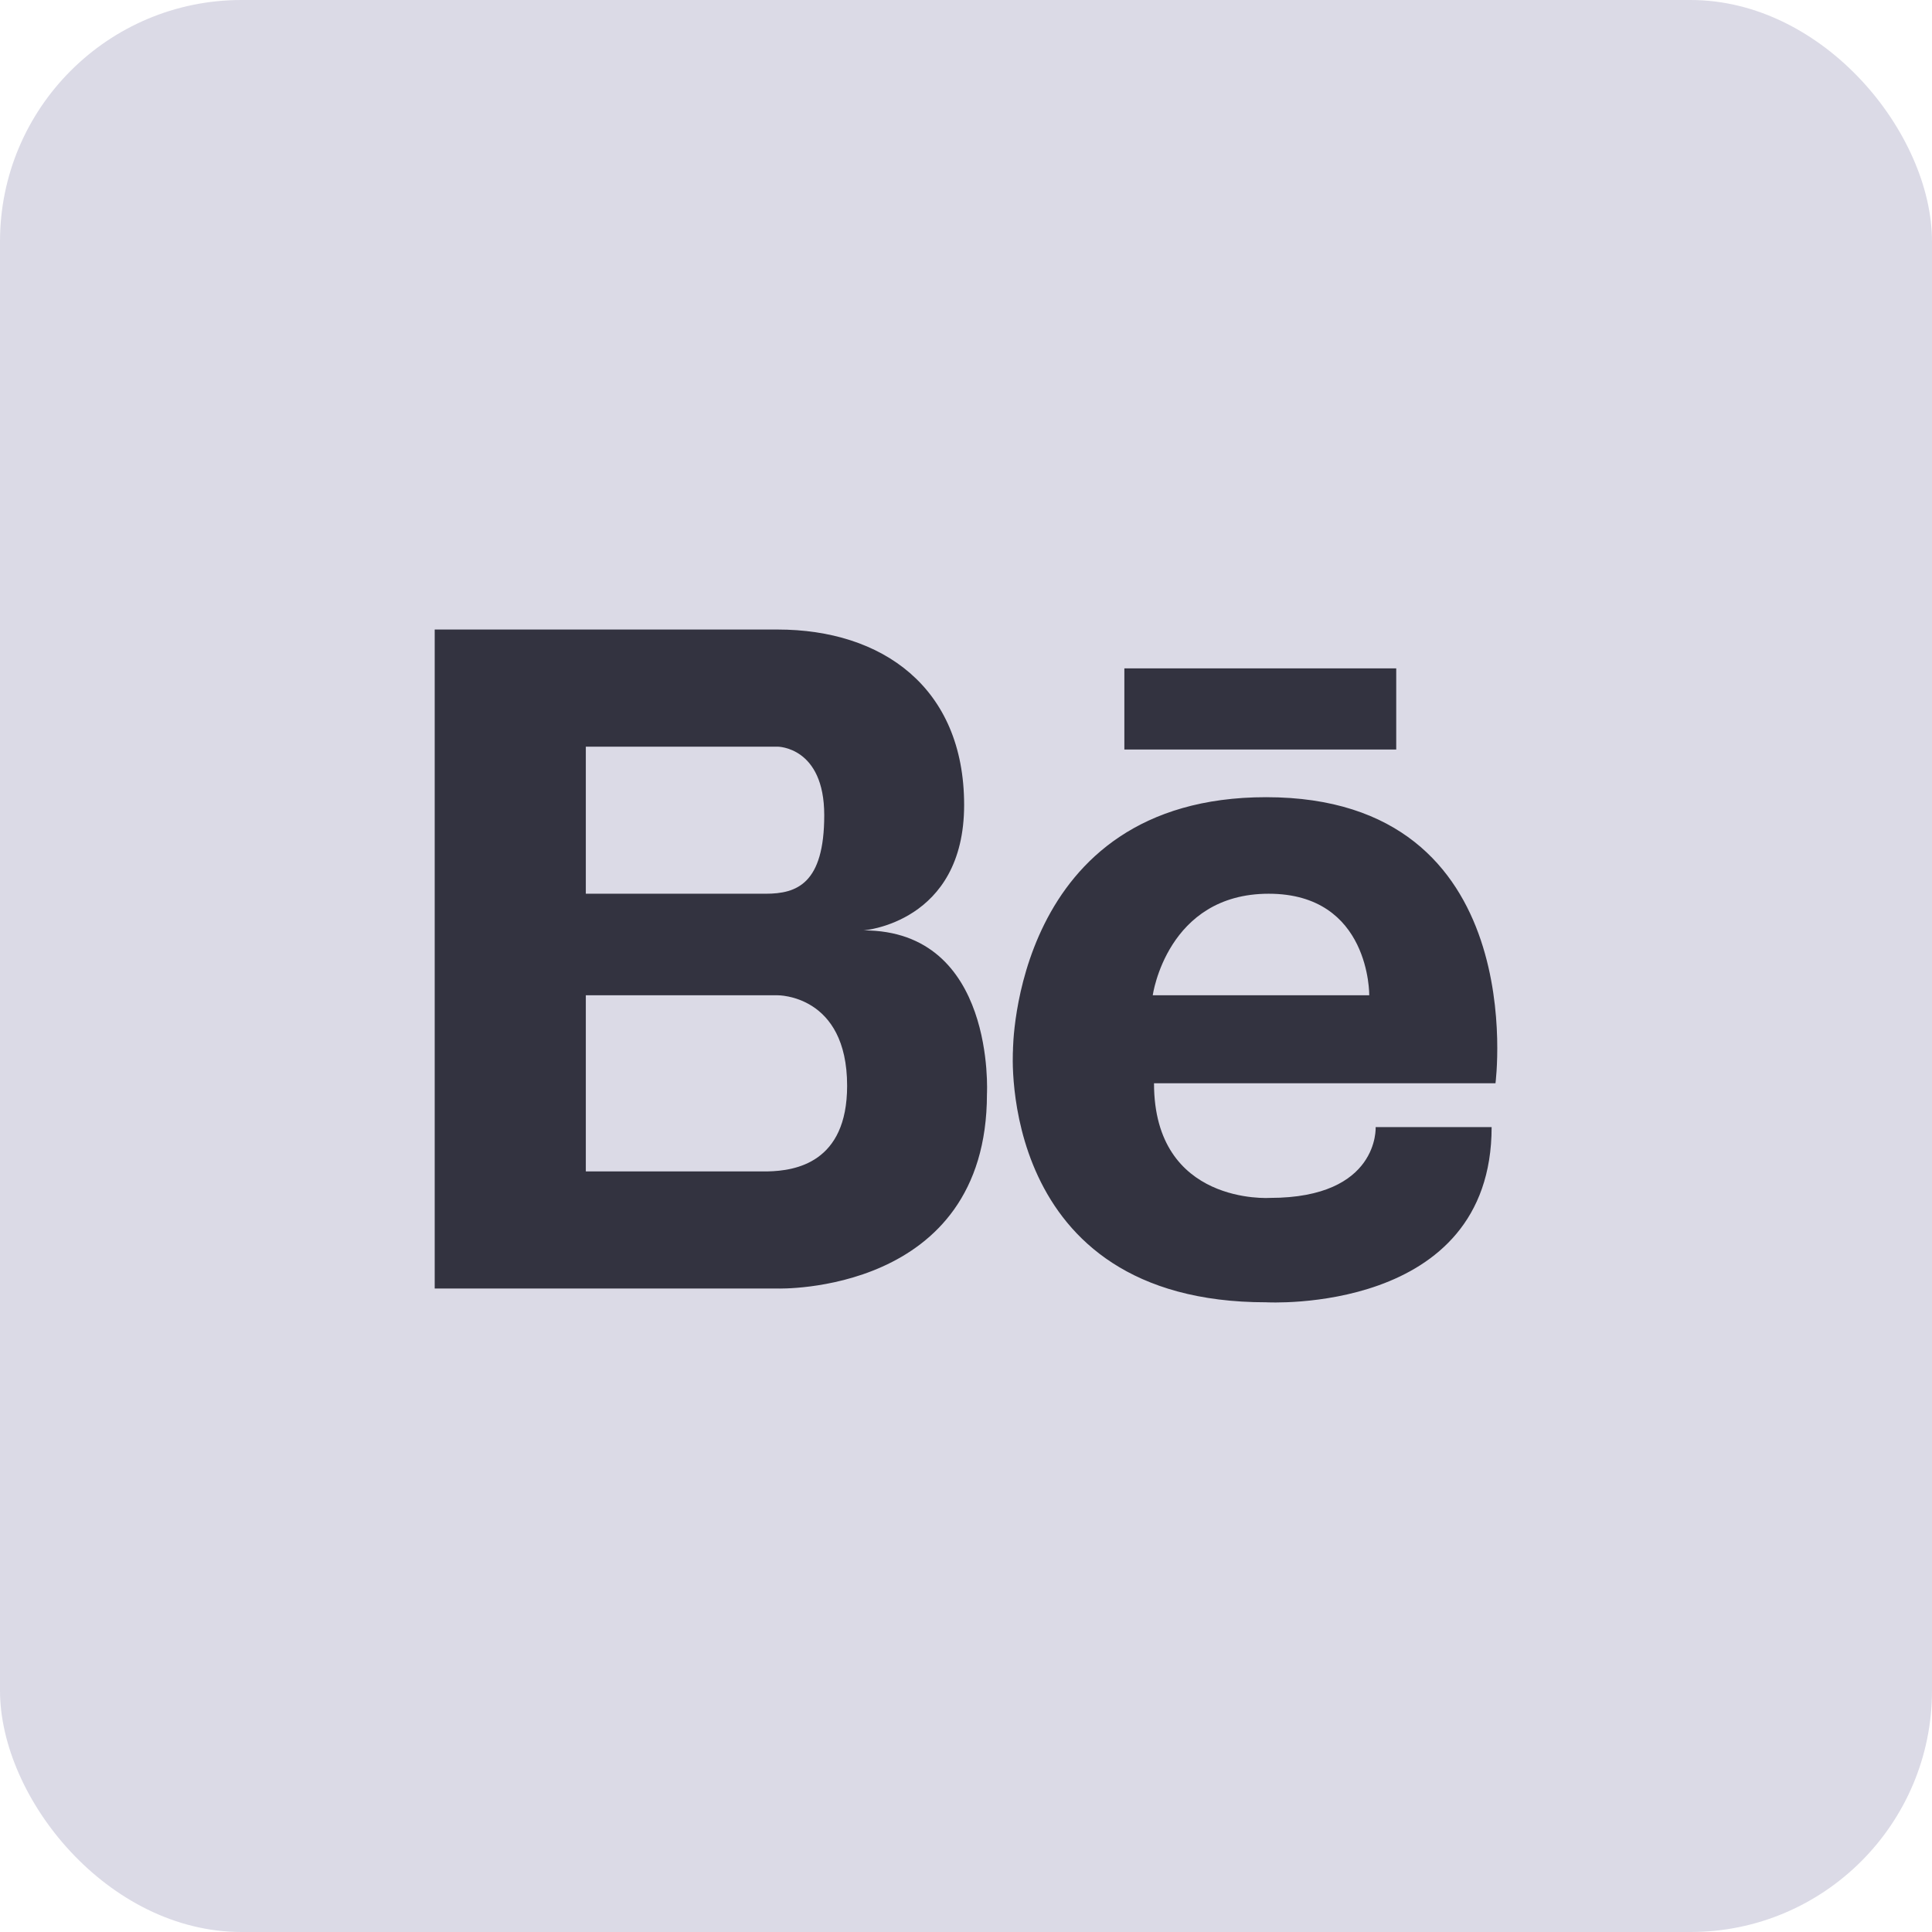 <?xml version="1.0" encoding="utf-8"?>
<svg xmlns="http://www.w3.org/2000/svg" fill="none" height="100%" overflow="visible" preserveAspectRatio="none" style="display: block;" viewBox="0 0 32 32" width="100%">
<g id="Group 73">
<rect fill="#DBDAE6" height="32" id="back" rx="4" width="32"/>
<path d="M14.303 15.41C14.303 15.41 15.969 15.286 15.969 13.333C15.969 11.38 14.606 10.427 12.88 10.427H7.2V21.342H12.88C12.88 21.342 16.347 21.451 16.347 18.12C16.347 18.12 16.498 15.41 14.303 15.41V15.41ZM12.471 12.367H12.88C12.88 12.367 13.652 12.367 13.652 13.502C13.652 14.638 13.198 14.803 12.683 14.803H9.703V12.367H12.471V12.367ZM12.719 19.402H9.703V16.485H12.88C12.88 16.485 14.031 16.47 14.031 17.984C14.031 19.261 13.171 19.392 12.719 19.402V19.402ZM20.971 13.204C16.774 13.204 16.778 17.398 16.778 17.398C16.778 17.398 16.49 21.57 20.971 21.57C20.971 21.57 24.706 21.784 24.706 18.668H22.785C22.785 18.668 22.85 19.841 21.035 19.841C21.035 19.841 19.114 19.97 19.114 17.942H24.77C24.77 17.942 25.389 13.204 20.971 13.204ZM19.093 16.485C19.093 16.485 19.328 14.803 21.014 14.803C22.7 14.803 22.679 16.485 22.679 16.485H19.093ZM23.126 12.414H18.623V11.07H23.126V12.414Z" fill="#333340" id="Behance"/>
</g>
</svg>